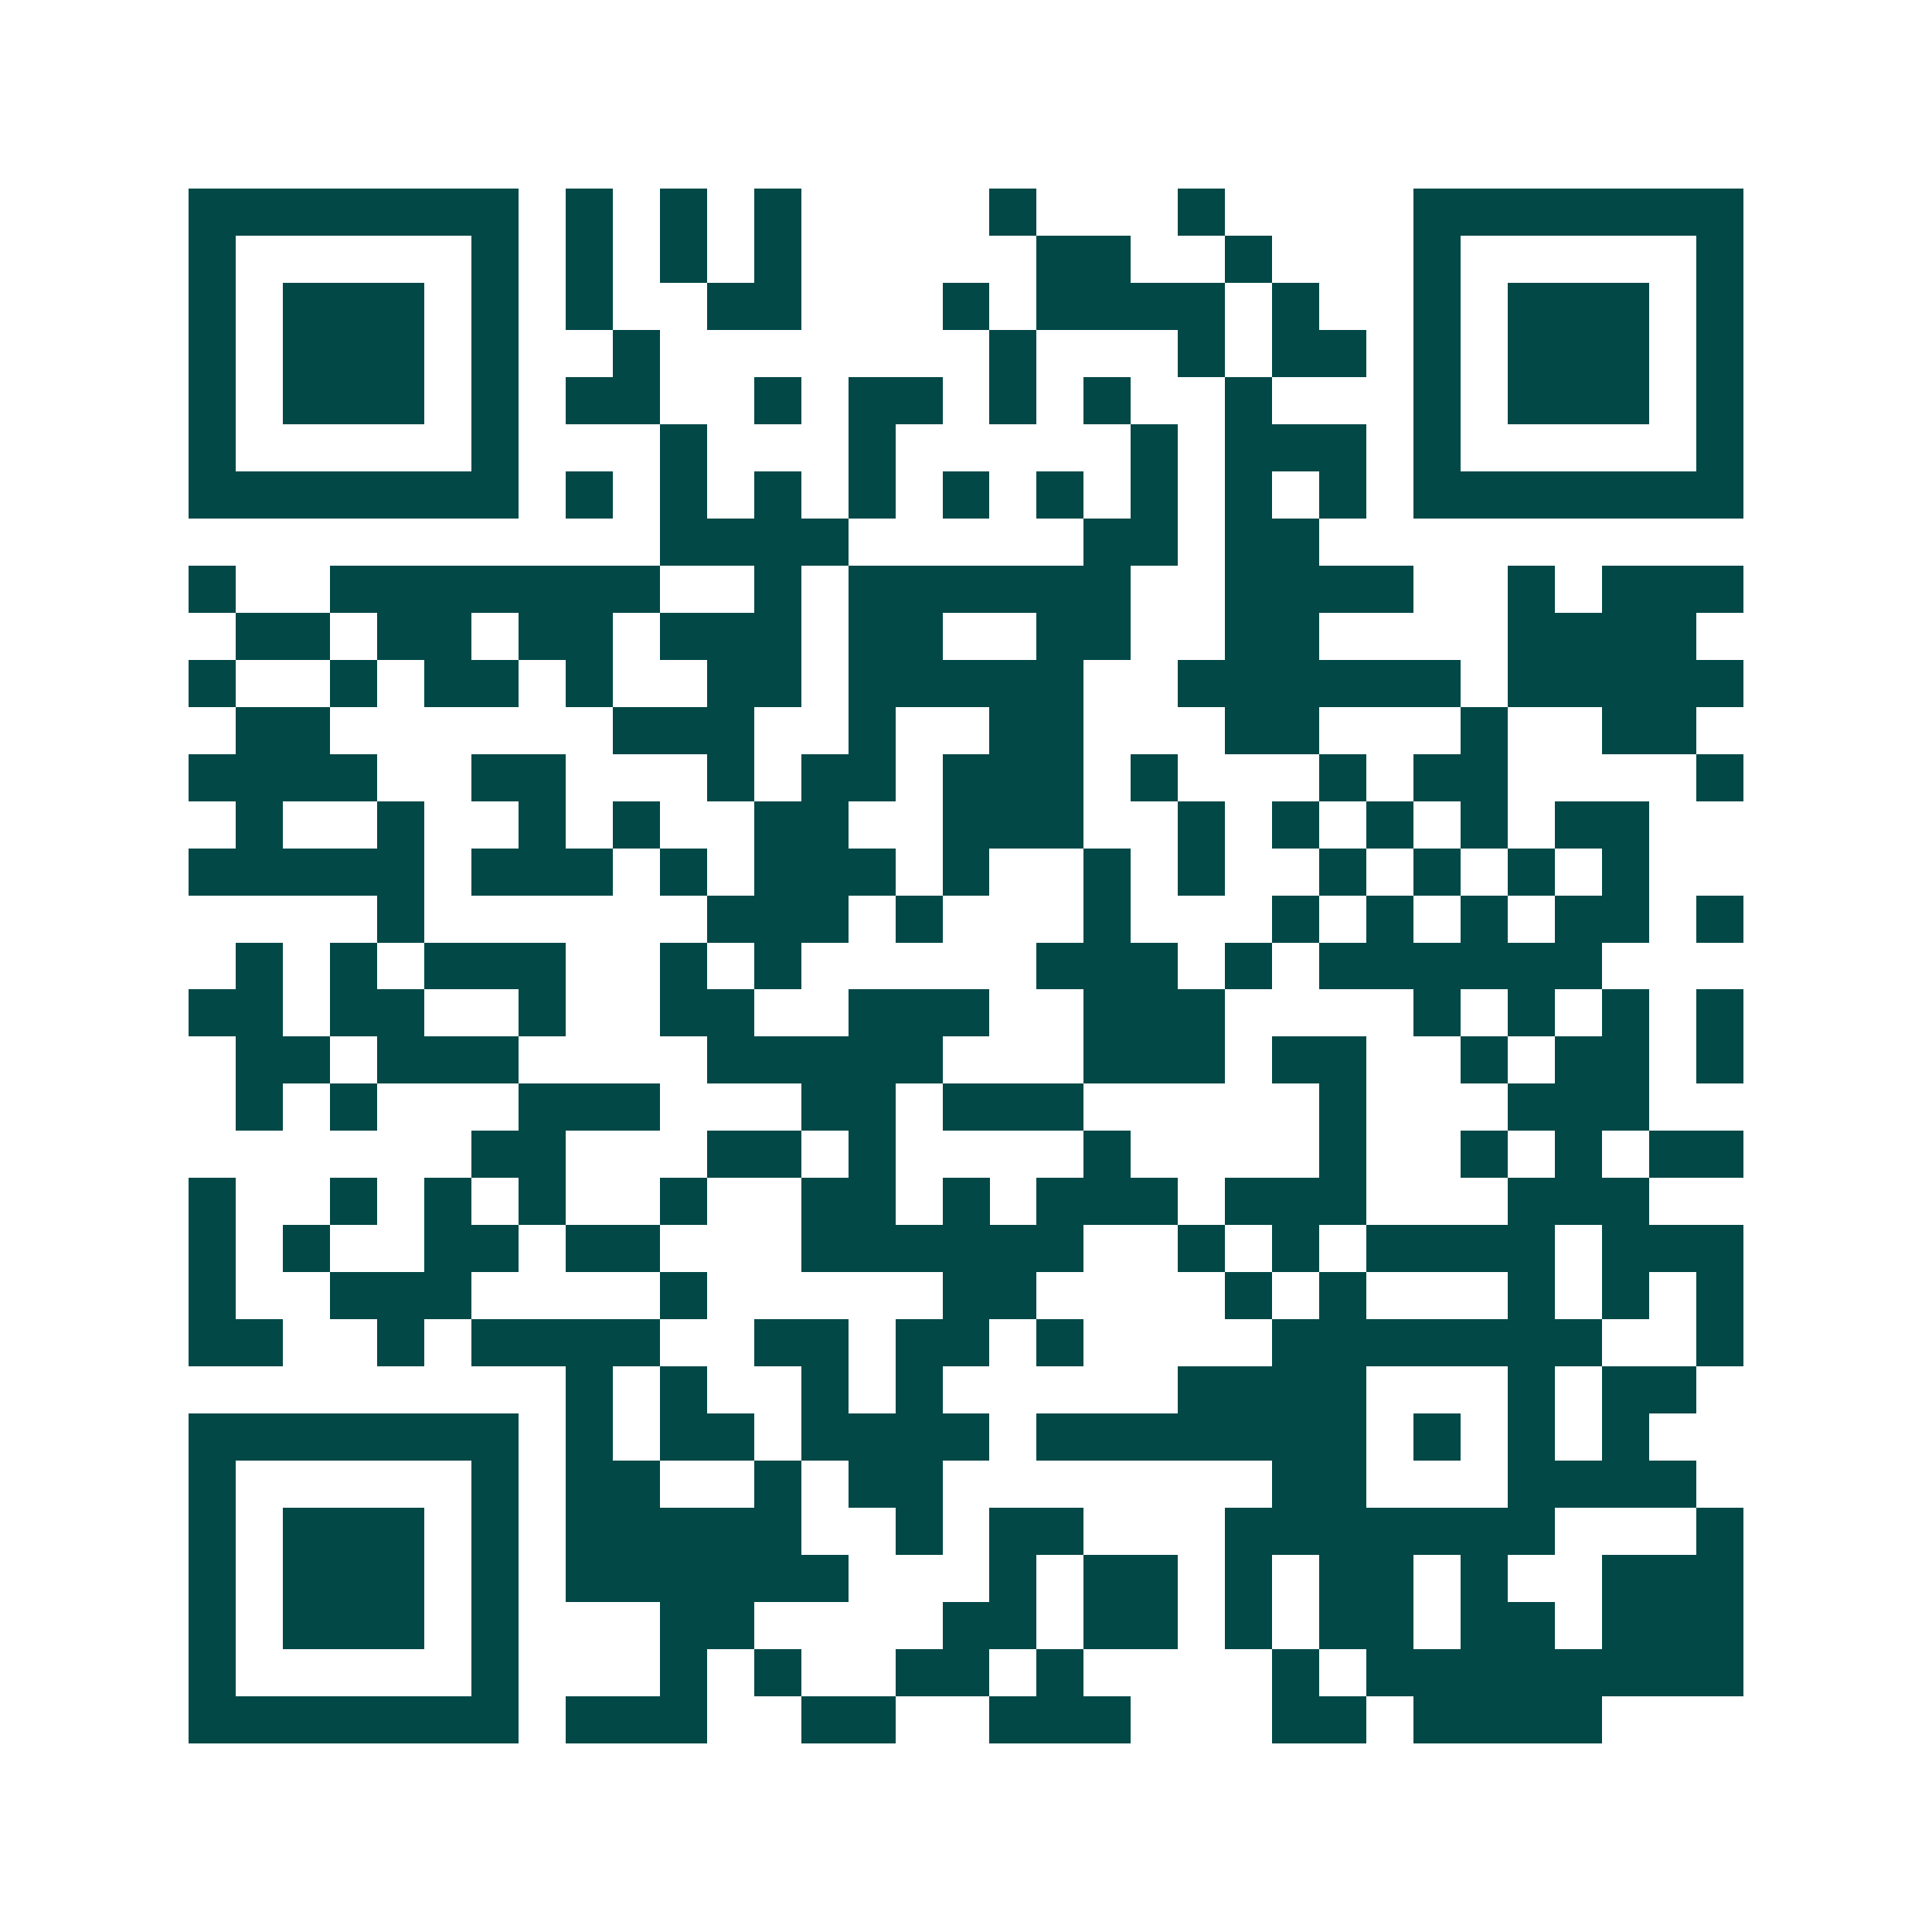 <svg xmlns="http://www.w3.org/2000/svg" width="200" height="200" viewBox="0 0 41 41" shape-rendering="crispEdges"><path fill="#ffffff" d="M0 0h41v41H0z"/><path stroke="#014847" d="M4 4.5h7m1 0h1m1 0h1m1 0h1m4 0h1m3 0h1m4 0h7M4 5.5h1m5 0h1m1 0h1m1 0h1m1 0h1m5 0h2m2 0h1m3 0h1m5 0h1M4 6.5h1m1 0h3m1 0h1m1 0h1m2 0h2m3 0h1m1 0h4m1 0h1m2 0h1m1 0h3m1 0h1M4 7.5h1m1 0h3m1 0h1m2 0h1m7 0h1m3 0h1m1 0h2m1 0h1m1 0h3m1 0h1M4 8.5h1m1 0h3m1 0h1m1 0h2m2 0h1m1 0h2m1 0h1m1 0h1m2 0h1m3 0h1m1 0h3m1 0h1M4 9.5h1m5 0h1m3 0h1m3 0h1m5 0h1m1 0h3m1 0h1m5 0h1M4 10.5h7m1 0h1m1 0h1m1 0h1m1 0h1m1 0h1m1 0h1m1 0h1m1 0h1m1 0h1m1 0h7M14 11.5h4m5 0h2m1 0h2M4 12.5h1m2 0h7m2 0h1m1 0h6m2 0h4m2 0h1m1 0h3M5 13.5h2m1 0h2m1 0h2m1 0h3m1 0h2m2 0h2m2 0h2m4 0h4M4 14.5h1m2 0h1m1 0h2m1 0h1m2 0h2m1 0h5m2 0h6m1 0h5M5 15.5h2m6 0h3m2 0h1m2 0h2m3 0h2m3 0h1m2 0h2M4 16.5h4m2 0h2m3 0h1m1 0h2m1 0h3m1 0h1m3 0h1m1 0h2m4 0h1M5 17.5h1m2 0h1m2 0h1m1 0h1m2 0h2m2 0h3m2 0h1m1 0h1m1 0h1m1 0h1m1 0h2M4 18.5h5m1 0h3m1 0h1m1 0h3m1 0h1m2 0h1m1 0h1m2 0h1m1 0h1m1 0h1m1 0h1M8 19.5h1m6 0h3m1 0h1m3 0h1m3 0h1m1 0h1m1 0h1m1 0h2m1 0h1M5 20.5h1m1 0h1m1 0h3m2 0h1m1 0h1m5 0h3m1 0h1m1 0h6M4 21.5h2m1 0h2m2 0h1m2 0h2m2 0h3m2 0h3m4 0h1m1 0h1m1 0h1m1 0h1M5 22.5h2m1 0h3m4 0h5m3 0h3m1 0h2m2 0h1m1 0h2m1 0h1M5 23.5h1m1 0h1m3 0h3m3 0h2m1 0h3m5 0h1m3 0h3M10 24.5h2m3 0h2m1 0h1m4 0h1m4 0h1m2 0h1m1 0h1m1 0h2M4 25.5h1m2 0h1m1 0h1m1 0h1m2 0h1m2 0h2m1 0h1m1 0h3m1 0h3m3 0h3M4 26.5h1m1 0h1m2 0h2m1 0h2m3 0h6m2 0h1m1 0h1m1 0h4m1 0h3M4 27.5h1m2 0h3m4 0h1m5 0h2m4 0h1m1 0h1m3 0h1m1 0h1m1 0h1M4 28.5h2m2 0h1m1 0h4m2 0h2m1 0h2m1 0h1m4 0h7m2 0h1M12 29.5h1m1 0h1m2 0h1m1 0h1m5 0h4m3 0h1m1 0h2M4 30.5h7m1 0h1m1 0h2m1 0h4m1 0h7m1 0h1m1 0h1m1 0h1M4 31.5h1m5 0h1m1 0h2m2 0h1m1 0h2m7 0h2m3 0h4M4 32.5h1m1 0h3m1 0h1m1 0h5m2 0h1m1 0h2m3 0h7m3 0h1M4 33.5h1m1 0h3m1 0h1m1 0h6m3 0h1m1 0h2m1 0h1m1 0h2m1 0h1m2 0h3M4 34.5h1m1 0h3m1 0h1m3 0h2m4 0h2m1 0h2m1 0h1m1 0h2m1 0h2m1 0h3M4 35.5h1m5 0h1m3 0h1m1 0h1m2 0h2m1 0h1m4 0h1m1 0h8M4 36.5h7m1 0h3m2 0h2m2 0h3m3 0h2m1 0h4"/></svg>
